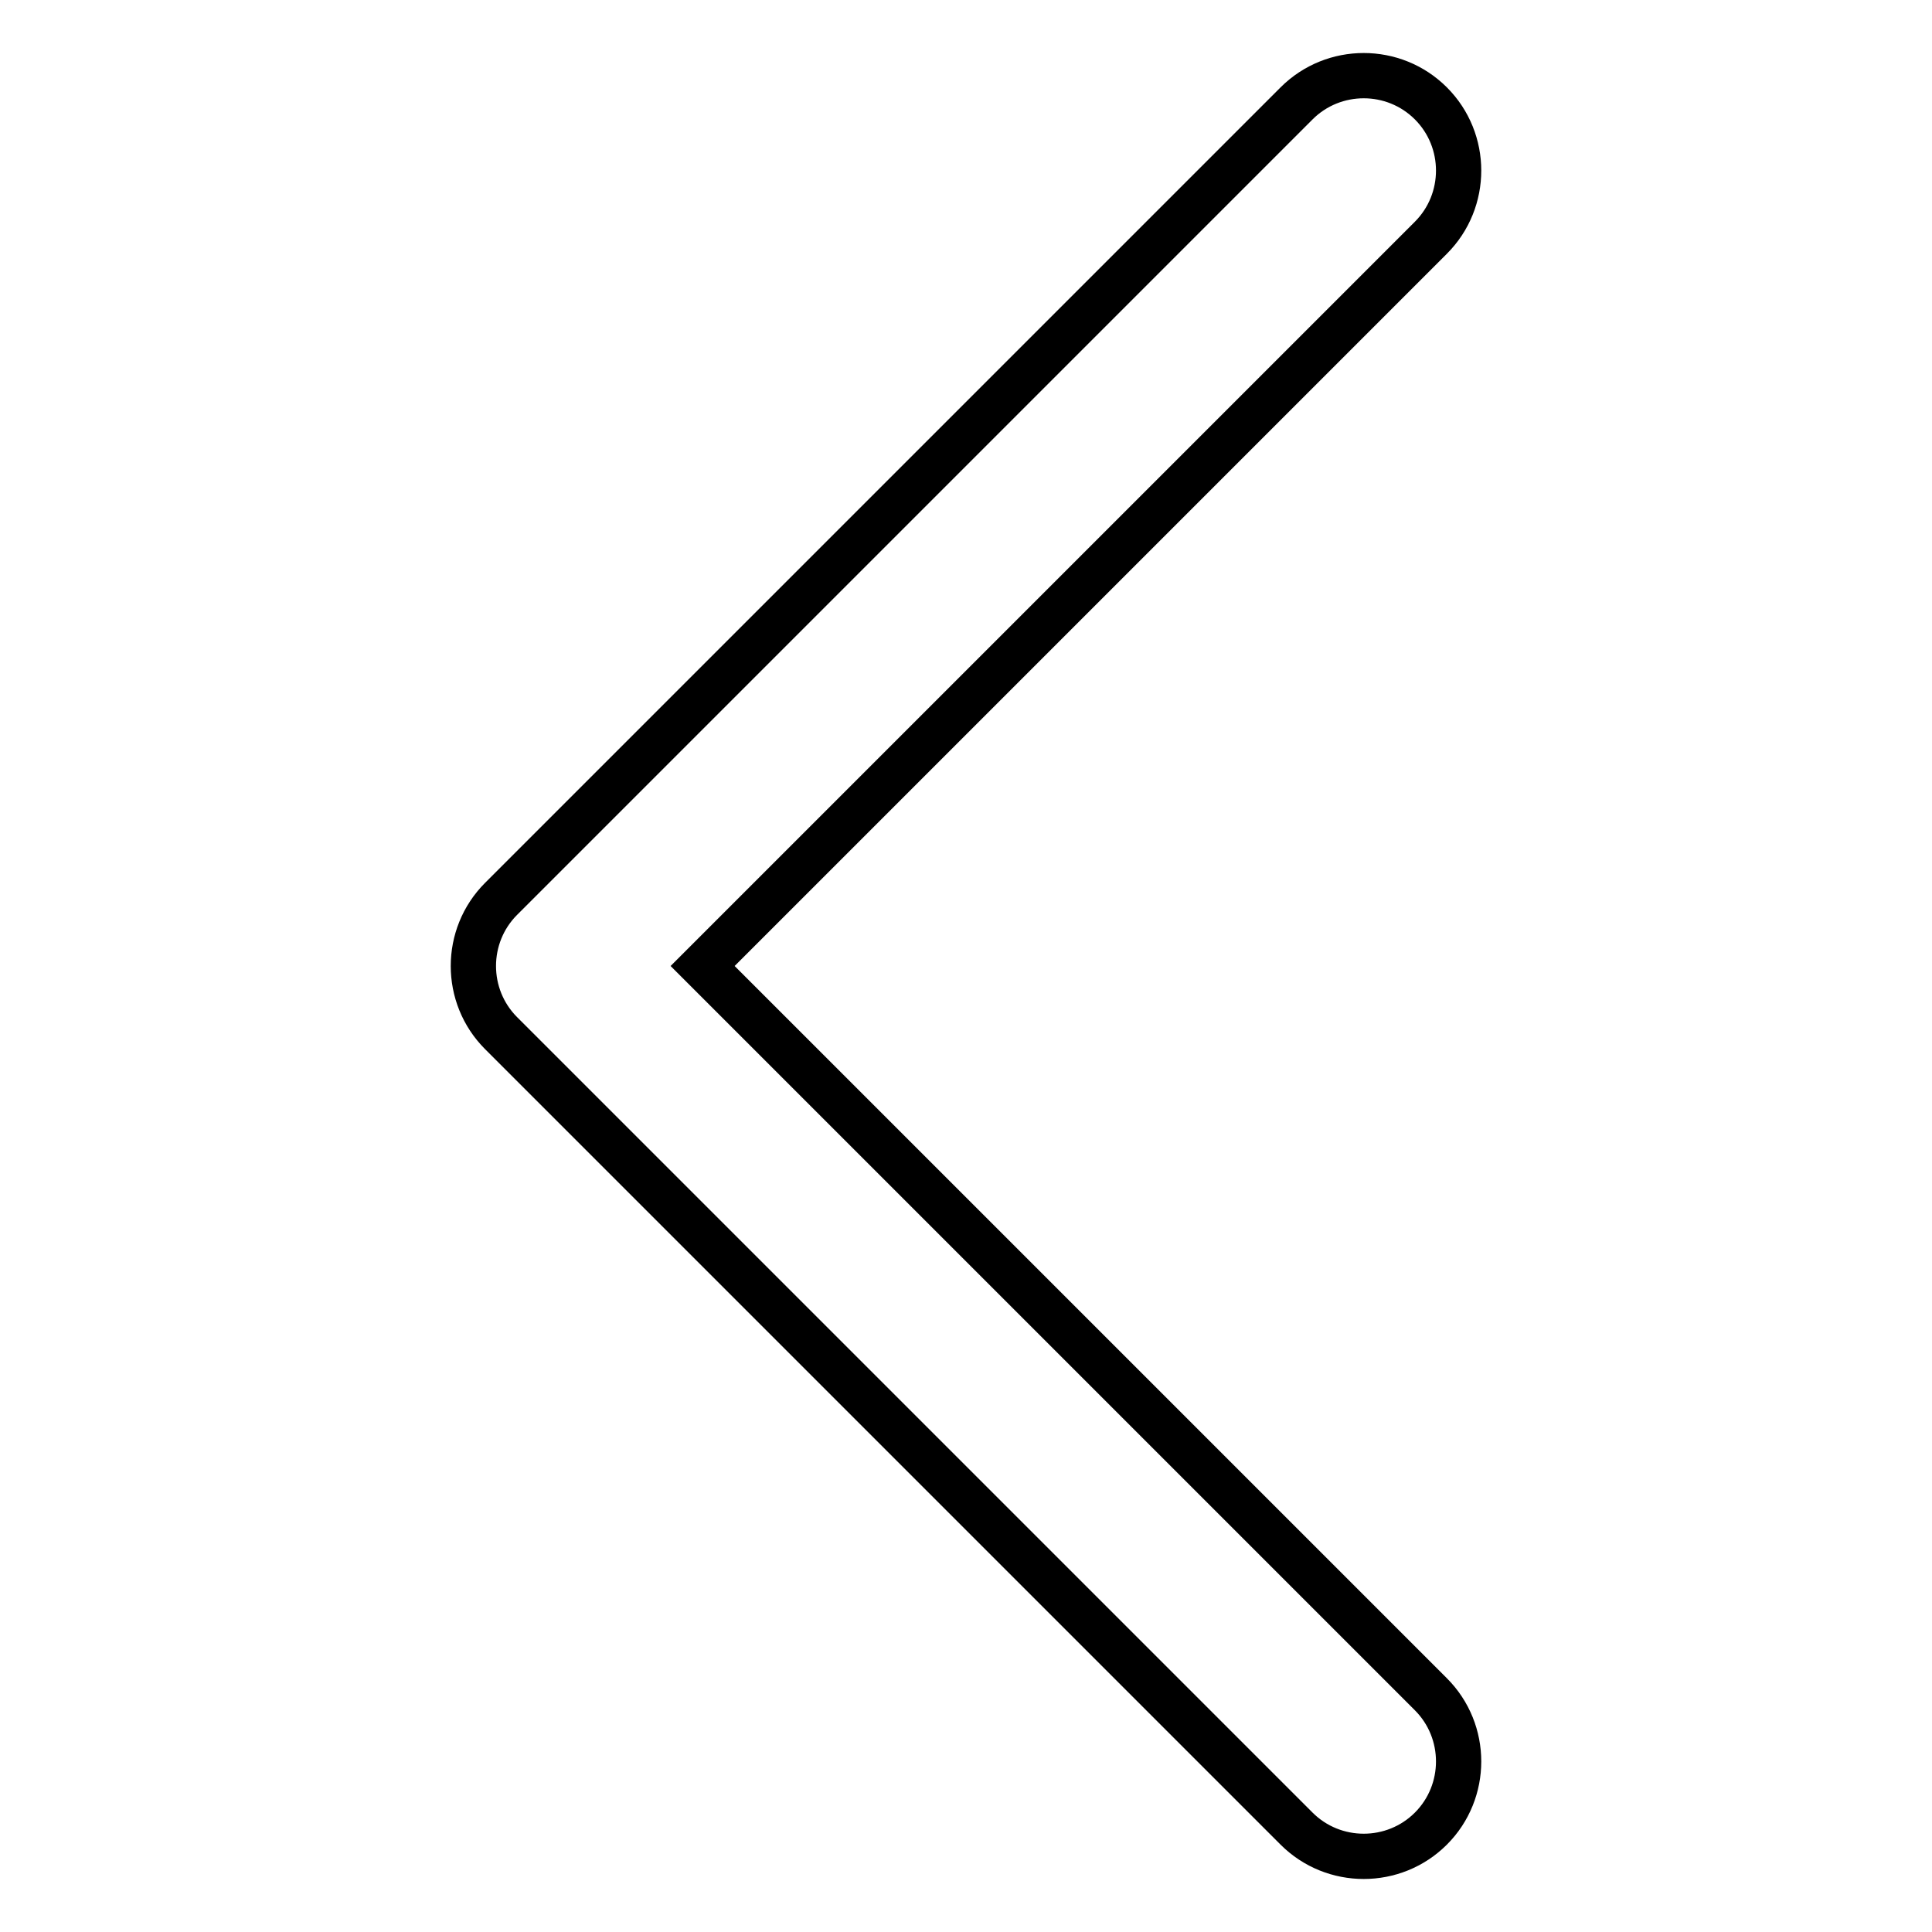 <?xml version="1.0" encoding="utf-8"?>
<!-- Svg Vector Icons : http://www.onlinewebfonts.com/icon -->
<!DOCTYPE svg PUBLIC "-//W3C//DTD SVG 1.1//EN" "http://www.w3.org/Graphics/SVG/1.1/DTD/svg11.dtd">
<svg version="1.1" xmlns="http://www.w3.org/2000/svg" xmlns:xlink="http://www.w3.org/1999/xlink" x="0px" y="0px" viewBox="0 0 256 256" enable-background="new 0 0 256 256" xml:space="preserve">
<g> <path stroke-width="6" fill-opacity="0" stroke="#000000"  d="M66.4,136.9l105.4,105.4c4.9,4.9,12.9,4.9,17.8,0c4.9-4.9,4.9-12.9,0-17.8L93.1,128l96.5-96.5 c4.9-4.9,4.9-12.9,0-17.8c-4.9-4.9-12.9-4.9-17.8,0L66.4,119.1C61.5,124,61.5,132,66.4,136.9z"/></g>
</svg>